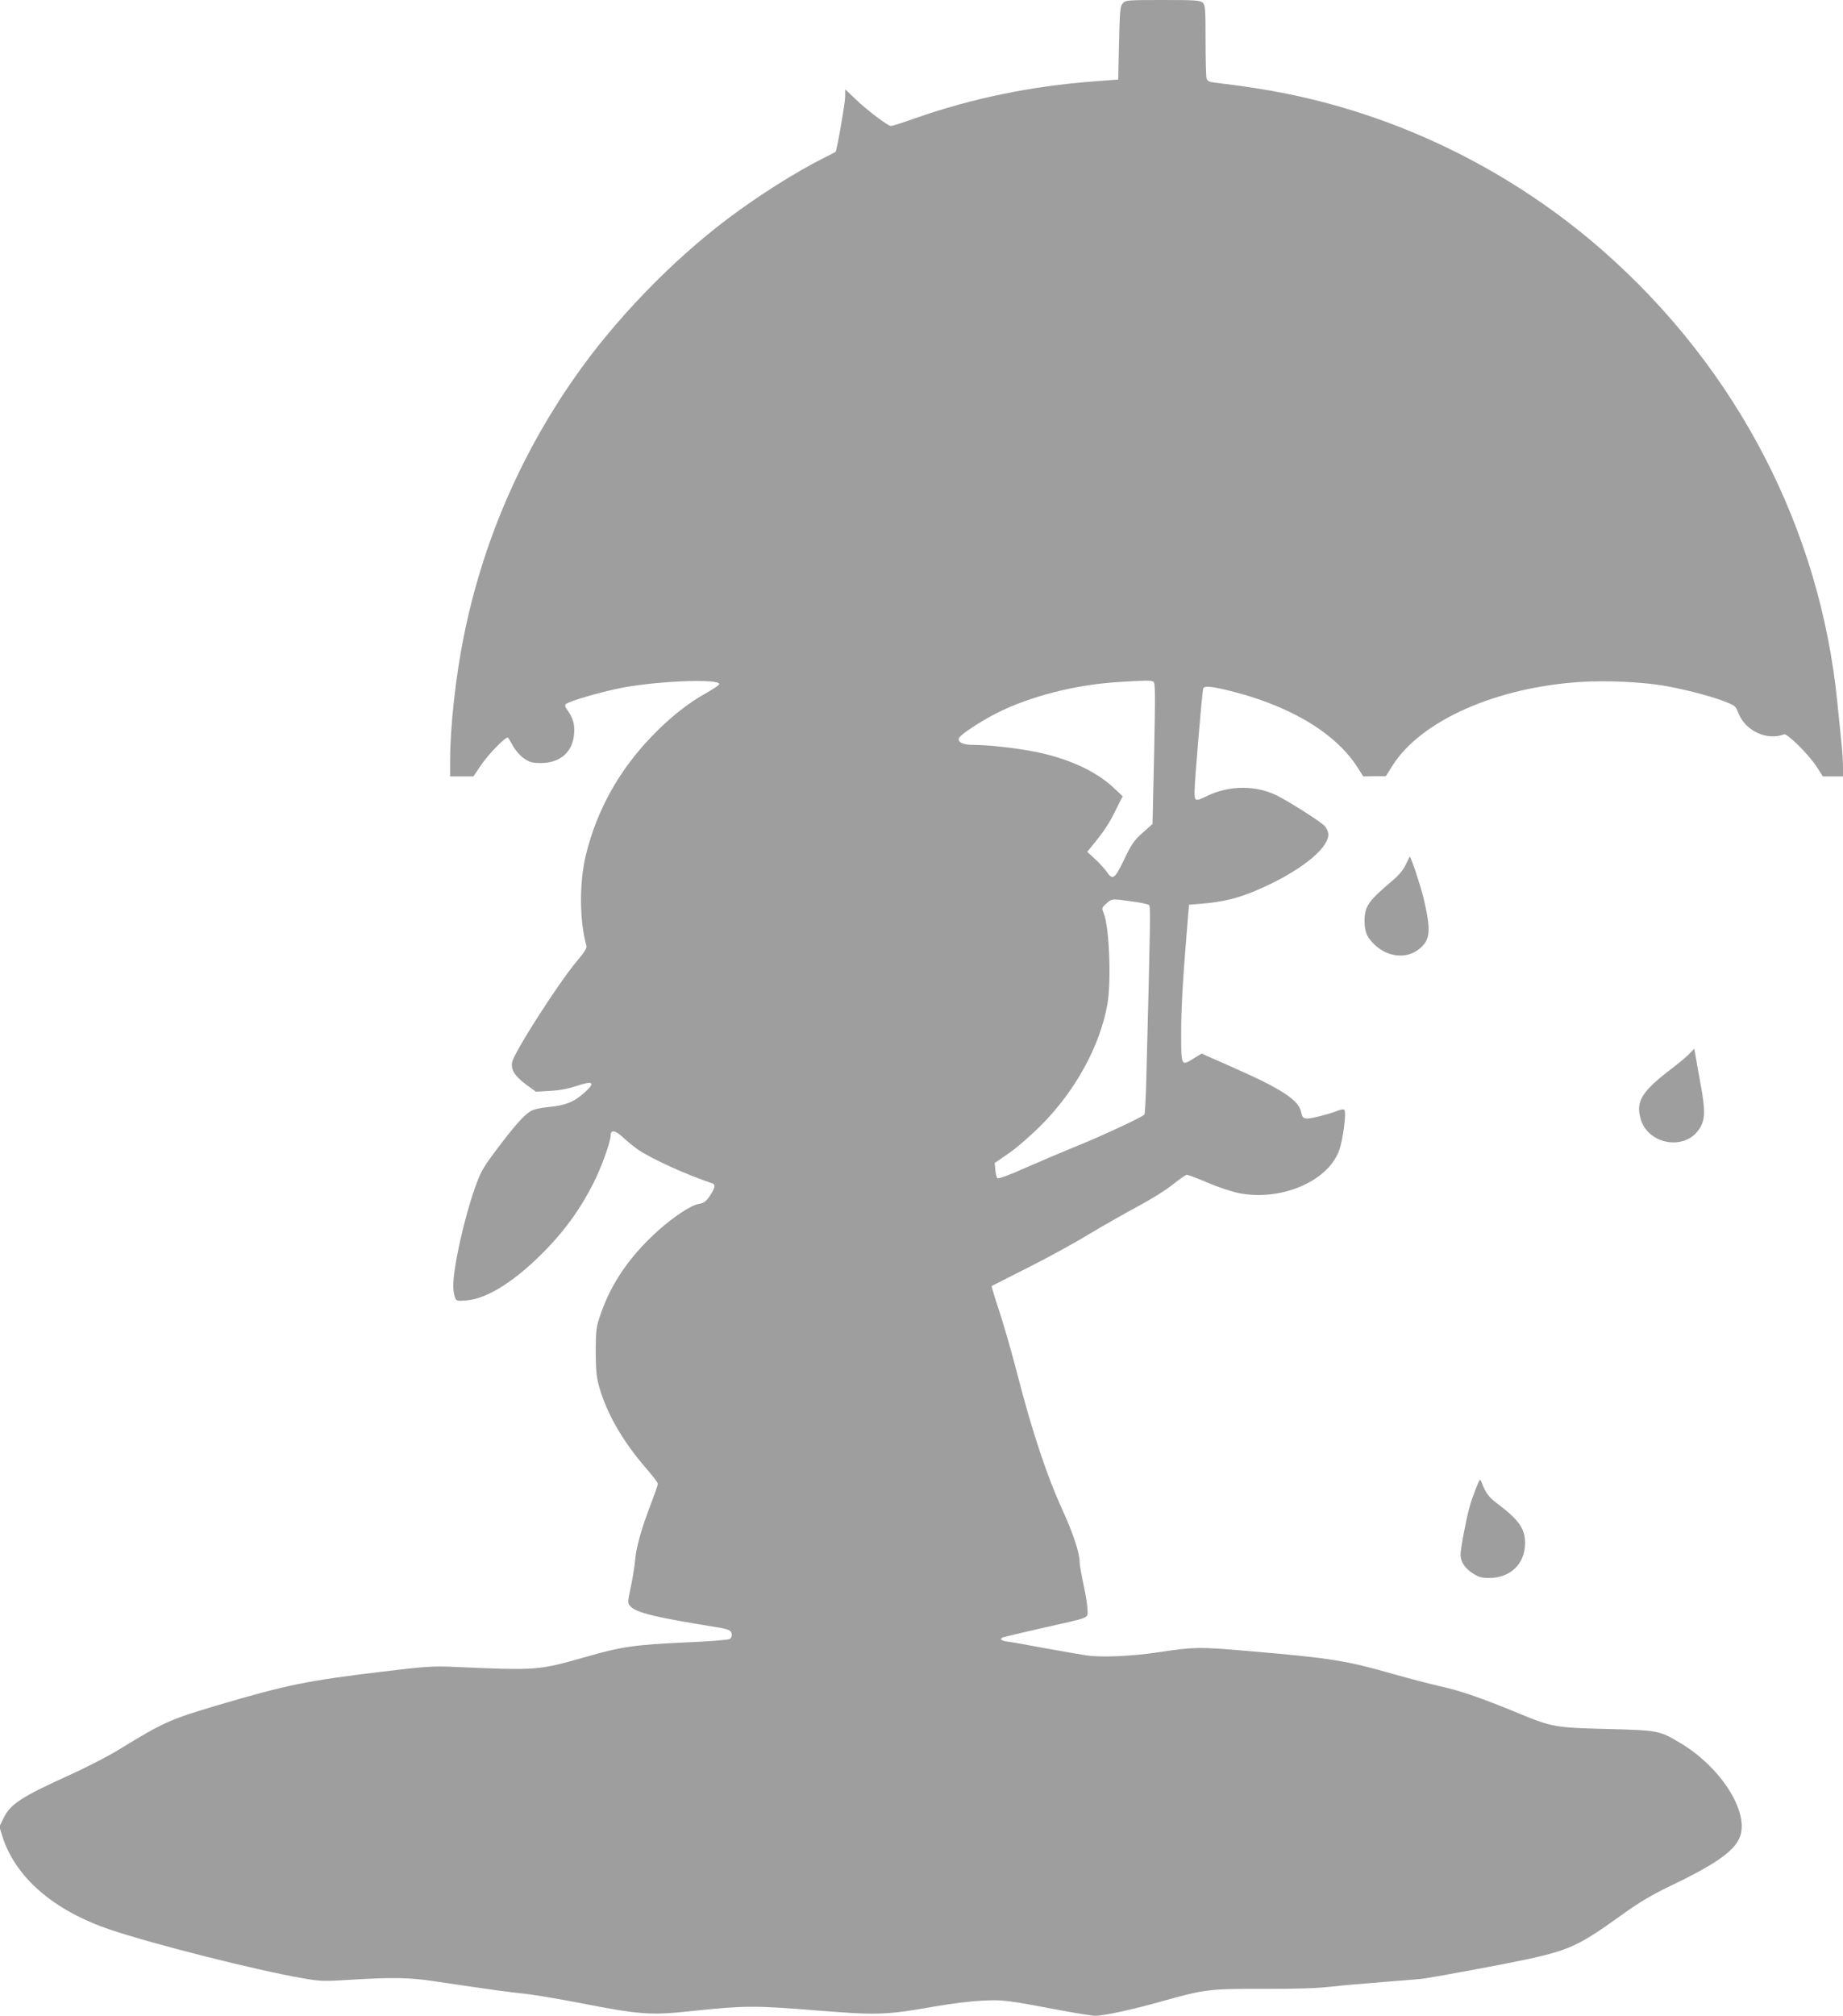 <?xml version="1.0" standalone="no"?>
<!DOCTYPE svg PUBLIC "-//W3C//DTD SVG 20010904//EN"
 "http://www.w3.org/TR/2001/REC-SVG-20010904/DTD/svg10.dtd">
<svg version="1.0" xmlns="http://www.w3.org/2000/svg"
 width="1171pt" height="1280pt" viewBox="0 0 1171 1280"
 preserveAspectRatio="xMidYMid meet">
<g transform="translate(0,1280) scale(0.1,-0.1)"
fill="#9e9e9e" stroke="none">
<path d="M7134 12779 c-17 -19 -19 -43 -24 -252 l-5 -232 -157 -12 c-396 -30
-770 -107 -1131 -233 -78 -28 -148 -50 -156 -50 -20 0 -153 101 -228 173 l-63
60 0 -49 c-1 -44 -53 -341 -61 -348 -2 -2 -36 -20 -75 -39 -177 -89 -412 -237
-605 -382 -360 -270 -726 -649 -982 -1018 -345 -495 -582 -1049 -700 -1637
-51 -249 -87 -578 -87 -786 l0 -104 74 0 74 0 46 68 c47 71 162 189 174 178 3
-4 18 -28 32 -54 14 -26 44 -60 68 -77 38 -26 52 -30 110 -30 123 0 203 72
210 189 4 62 -7 97 -50 158 -8 11 -9 21 -3 27 20 19 238 82 369 106 231 42
607 56 606 21 0 -6 -36 -30 -78 -54 -119 -65 -238 -160 -353 -280 -207 -216
-345 -464 -415 -745 -44 -176 -43 -423 2 -582 4 -15 -12 -41 -62 -100 -119
-142 -398 -578 -410 -640 -9 -48 17 -88 89 -142 l62 -45 90 5 c60 3 118 14
170 32 103 34 120 22 53 -39 -67 -62 -124 -85 -228 -95 -61 -6 -98 -14 -122
-29 -42 -26 -107 -100 -222 -254 -77 -103 -93 -131 -128 -230 -71 -202 -138
-505 -138 -625 0 -23 5 -54 10 -69 10 -26 12 -27 76 -21 133 10 319 130 512
331 120 126 211 253 291 410 50 97 111 266 111 306 0 38 29 34 78 -12 26 -24
68 -58 93 -76 91 -62 307 -160 477 -217 20 -7 14 -31 -18 -79 -25 -36 -37 -45
-71 -51 -48 -8 -156 -79 -255 -167 -178 -159 -298 -332 -366 -528 -31 -90 -32
-102 -33 -240 0 -111 5 -162 19 -215 46 -172 152 -357 300 -527 42 -48 76 -93
76 -100 0 -7 -21 -67 -46 -133 -59 -152 -92 -271 -99 -355 -3 -36 -15 -111
-27 -167 -21 -99 -21 -103 -3 -122 37 -42 157 -71 575 -138 19 -3 43 -10 53
-15 20 -10 23 -41 5 -55 -7 -6 -132 -16 -278 -22 -325 -15 -407 -26 -630 -90
-314 -89 -311 -89 -855 -65 -123 5 -176 2 -440 -30 -490 -59 -611 -84 -1059
-216 -296 -88 -335 -105 -621 -280 -66 -41 -208 -114 -315 -162 -309 -141
-373 -183 -418 -274 l-26 -53 18 -58 c82 -264 328 -476 689 -597 281 -94 927
-257 1217 -307 118 -21 136 -21 310 -10 255 16 374 14 525 -9 398 -59 480 -70
580 -80 61 -7 223 -34 361 -61 370 -72 441 -77 699 -49 330 35 404 36 791 4
393 -31 438 -30 759 26 94 17 226 33 295 36 133 7 149 5 525 -66 88 -16 175
-30 194 -30 54 0 232 38 420 91 275 77 302 81 650 80 206 -1 344 4 430 14 69
8 221 21 336 30 116 9 228 18 250 21 94 14 493 88 640 119 284 61 345 89 606
276 129 93 201 135 323 194 302 144 420 231 446 326 44 161 -135 433 -382 580
-134 80 -139 82 -463 90 -331 8 -354 12 -567 100 -233 96 -363 141 -491 170
-71 16 -206 51 -300 78 -306 87 -398 102 -912 146 -320 28 -356 28 -580 -6
-170 -26 -369 -35 -465 -20 -41 6 -158 27 -260 45 -102 19 -206 38 -232 41
-49 6 -61 18 -32 29 9 3 115 28 237 56 324 73 297 62 297 116 0 24 -11 96 -25
160 -14 64 -25 128 -25 143 0 60 -42 187 -114 343 -94 207 -188 489 -277 833
-38 149 -93 339 -121 423 -28 84 -49 154 -47 156 2 1 104 53 225 114 122 61
298 157 390 213 93 56 236 137 318 181 86 46 180 105 221 139 40 32 78 59 86
59 8 0 67 -22 130 -49 62 -27 152 -57 199 -67 266 -53 565 72 638 269 25 67
48 245 34 259 -6 6 -24 3 -48 -7 -22 -9 -75 -25 -118 -35 -88 -21 -100 -18
-109 29 -15 75 -124 147 -429 281 l-203 90 -49 -30 c-82 -51 -81 -53 -81 165
0 163 11 345 43 730 l7 80 85 7 c134 12 220 33 338 82 269 114 462 263 462
357 0 16 -10 39 -22 53 -23 26 -214 148 -300 192 -136 69 -305 69 -450 -1 -74
-36 -78 -34 -78 29 0 62 48 634 55 654 6 17 41 15 142 -8 391 -92 690 -266
834 -486 l41 -64 72 1 71 0 45 71 c182 284 660 495 1198 528 157 9 360 1 504
-21 110 -16 309 -66 397 -100 76 -29 79 -32 96 -76 44 -114 181 -178 291 -136
20 7 154 -126 205 -203 l41 -64 64 0 64 0 0 58 c0 31 -4 102 -10 157 -6 55
-17 170 -26 255 -109 1100 -636 2116 -1484 2863 -573 504 -1275 853 -2015
1002 -146 29 -257 46 -461 71 -32 4 -43 10 -48 27 -3 12 -6 121 -6 243 0 201
-2 222 -18 237 -16 15 -49 17 -254 17 -226 0 -236 -1 -254 -21z m195 -4308
c11 -7 12 -79 4 -456 l-10 -447 -63 -56 c-54 -48 -70 -71 -117 -169 -60 -125
-73 -135 -111 -79 -13 19 -46 55 -74 81 l-50 46 26 32 c82 100 110 142 152
227 l47 94 -65 61 c-112 103 -296 185 -505 224 -123 23 -286 41 -377 41 -67 0
-103 17 -93 43 8 22 136 106 242 160 212 106 496 179 770 196 173 11 208 12
224 2z m-136 -1395 c54 -7 103 -18 108 -23 10 -10 8 -112 -17 -1079 -3 -133
-9 -246 -13 -251 -9 -15 -283 -142 -436 -203 -71 -29 -211 -88 -309 -131 -113
-51 -183 -76 -189 -70 -5 5 -11 29 -13 53 l-4 43 87 60 c49 33 140 112 203
175 221 219 379 507 426 773 26 148 12 492 -23 577 -14 34 -13 36 17 63 35 31
31 31 163 13z"/>
<path d="M8932 7310 c-15 -32 -43 -66 -79 -97 -160 -135 -182 -167 -183 -260
0 -65 13 -99 53 -141 86 -91 214 -106 298 -35 68 57 72 115 24 320 -20 82 -80
263 -88 263 -1 0 -12 -22 -25 -50z"/>
<path d="M10735 6110 c-16 -18 -66 -59 -110 -93 -193 -146 -234 -211 -200
-324 48 -162 280 -201 371 -63 39 59 41 114 9 287 -15 81 -30 165 -33 186 l-7
38 -30 -31z"/>
<path d="M9378 3349 c-14 -35 -33 -89 -41 -119 -21 -74 -57 -264 -57 -301 0
-46 27 -87 78 -120 38 -24 56 -29 106 -29 134 1 226 91 226 222 0 92 -39 147
-181 254 -49 37 -72 67 -96 133 -9 23 -11 20 -35 -40z"/>
</g>
</svg>
